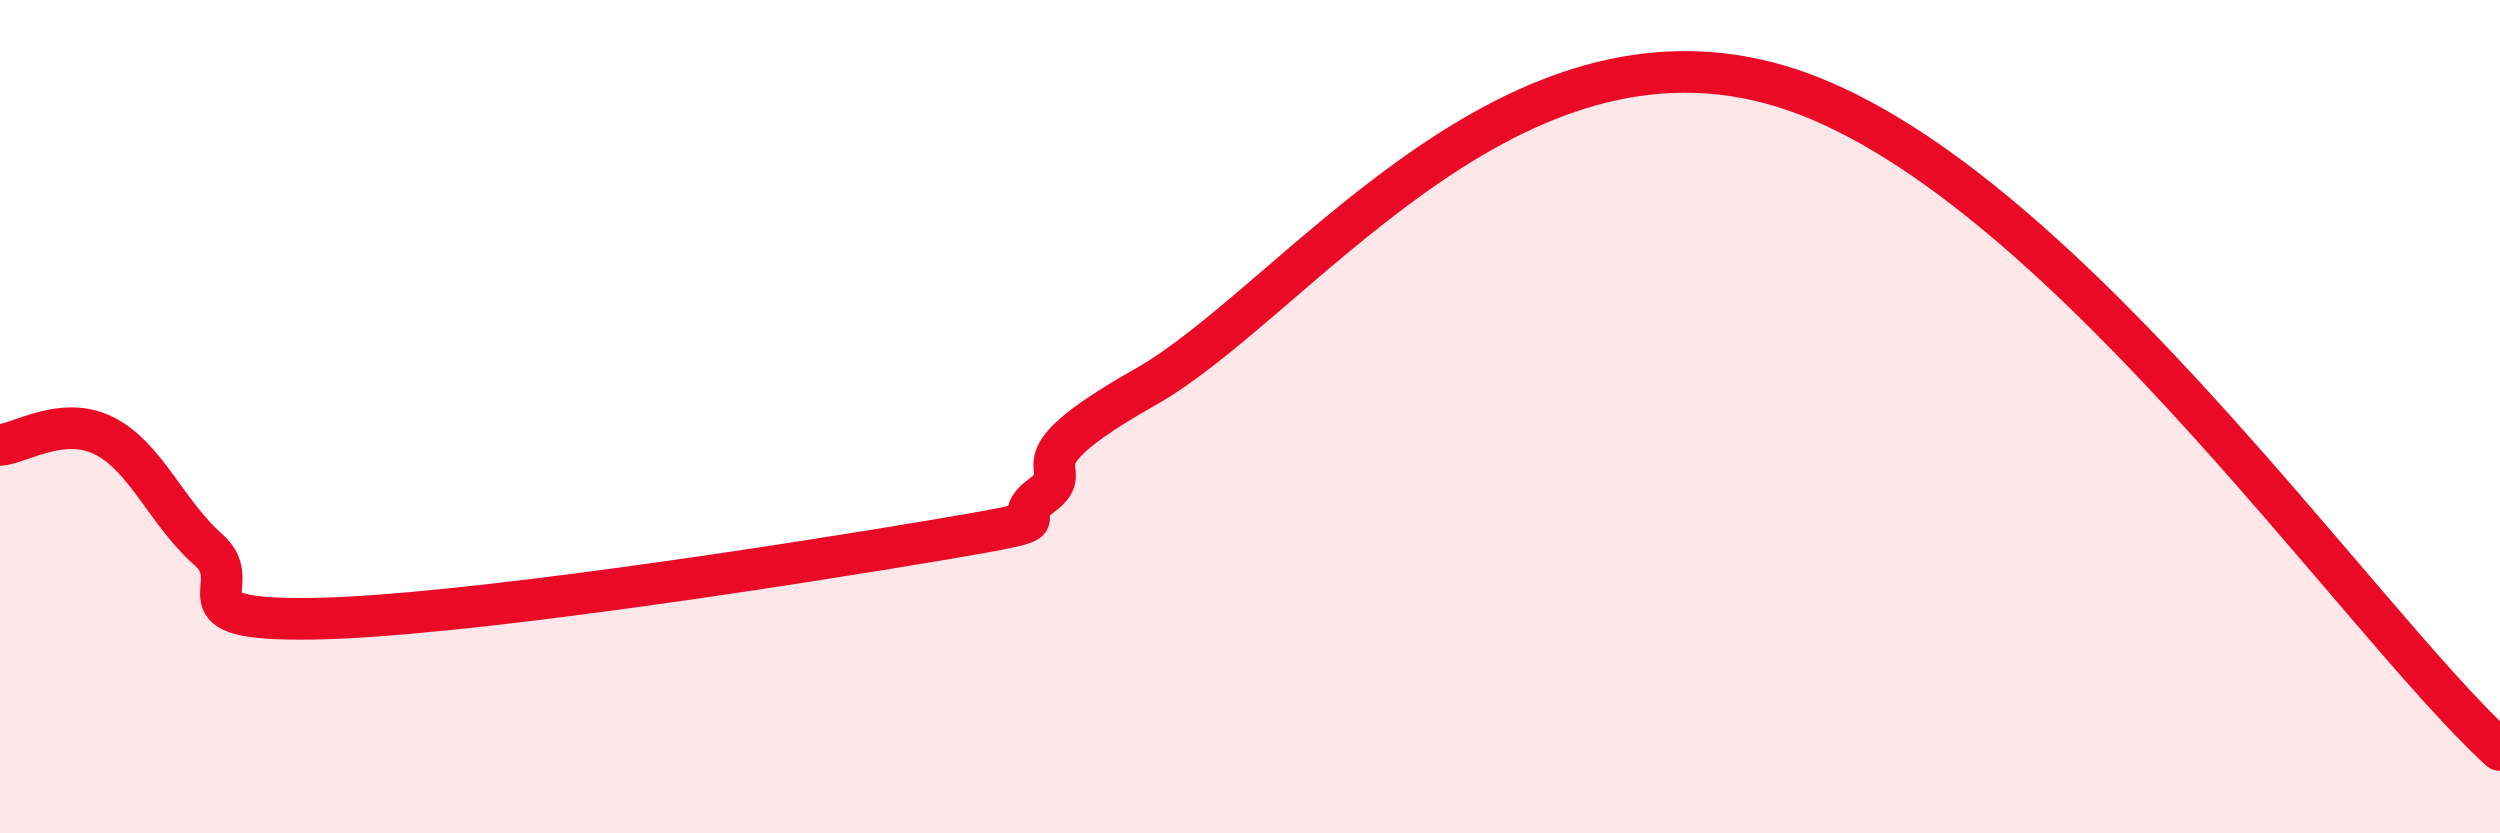 
    <svg width="60" height="20" viewBox="0 0 60 20" xmlns="http://www.w3.org/2000/svg">
      <path
        d="M 0,10.68 C 0.5,10.64 1.5,9.96 2.5,10.46 C 3.5,10.96 4,12.31 5,13.19 C 6,14.07 4,14.9 7.5,14.85 C 11,14.8 19,13.55 22.5,12.96 C 26,12.37 24,12.63 25,11.89 C 26,11.15 24,11.26 27.5,9.28 C 31,7.3 36,0.26 42.5,2 C 49,3.74 56.5,14.8 60,18L60 20L0 20Z"
        fill="#EB0A25"
        opacity="0.1"
        stroke-linecap="round"
        stroke-linejoin="round"
      />
      <path
        d="M 0,10.68 C 0.5,10.64 1.5,9.96 2.5,10.46 C 3.5,10.96 4,12.31 5,13.19 C 6,14.07 4,14.9 7.5,14.85 C 11,14.8 19,13.55 22.5,12.96 C 26,12.37 24,12.63 25,11.89 C 26,11.15 24,11.26 27.5,9.28 C 31,7.3 36,0.26 42.5,2 C 49,3.74 56.5,14.8 60,18"
        stroke="#EB0A25"
        stroke-width="1"
        fill="none"
        stroke-linecap="round"
        stroke-linejoin="round"
      />
    </svg>
  